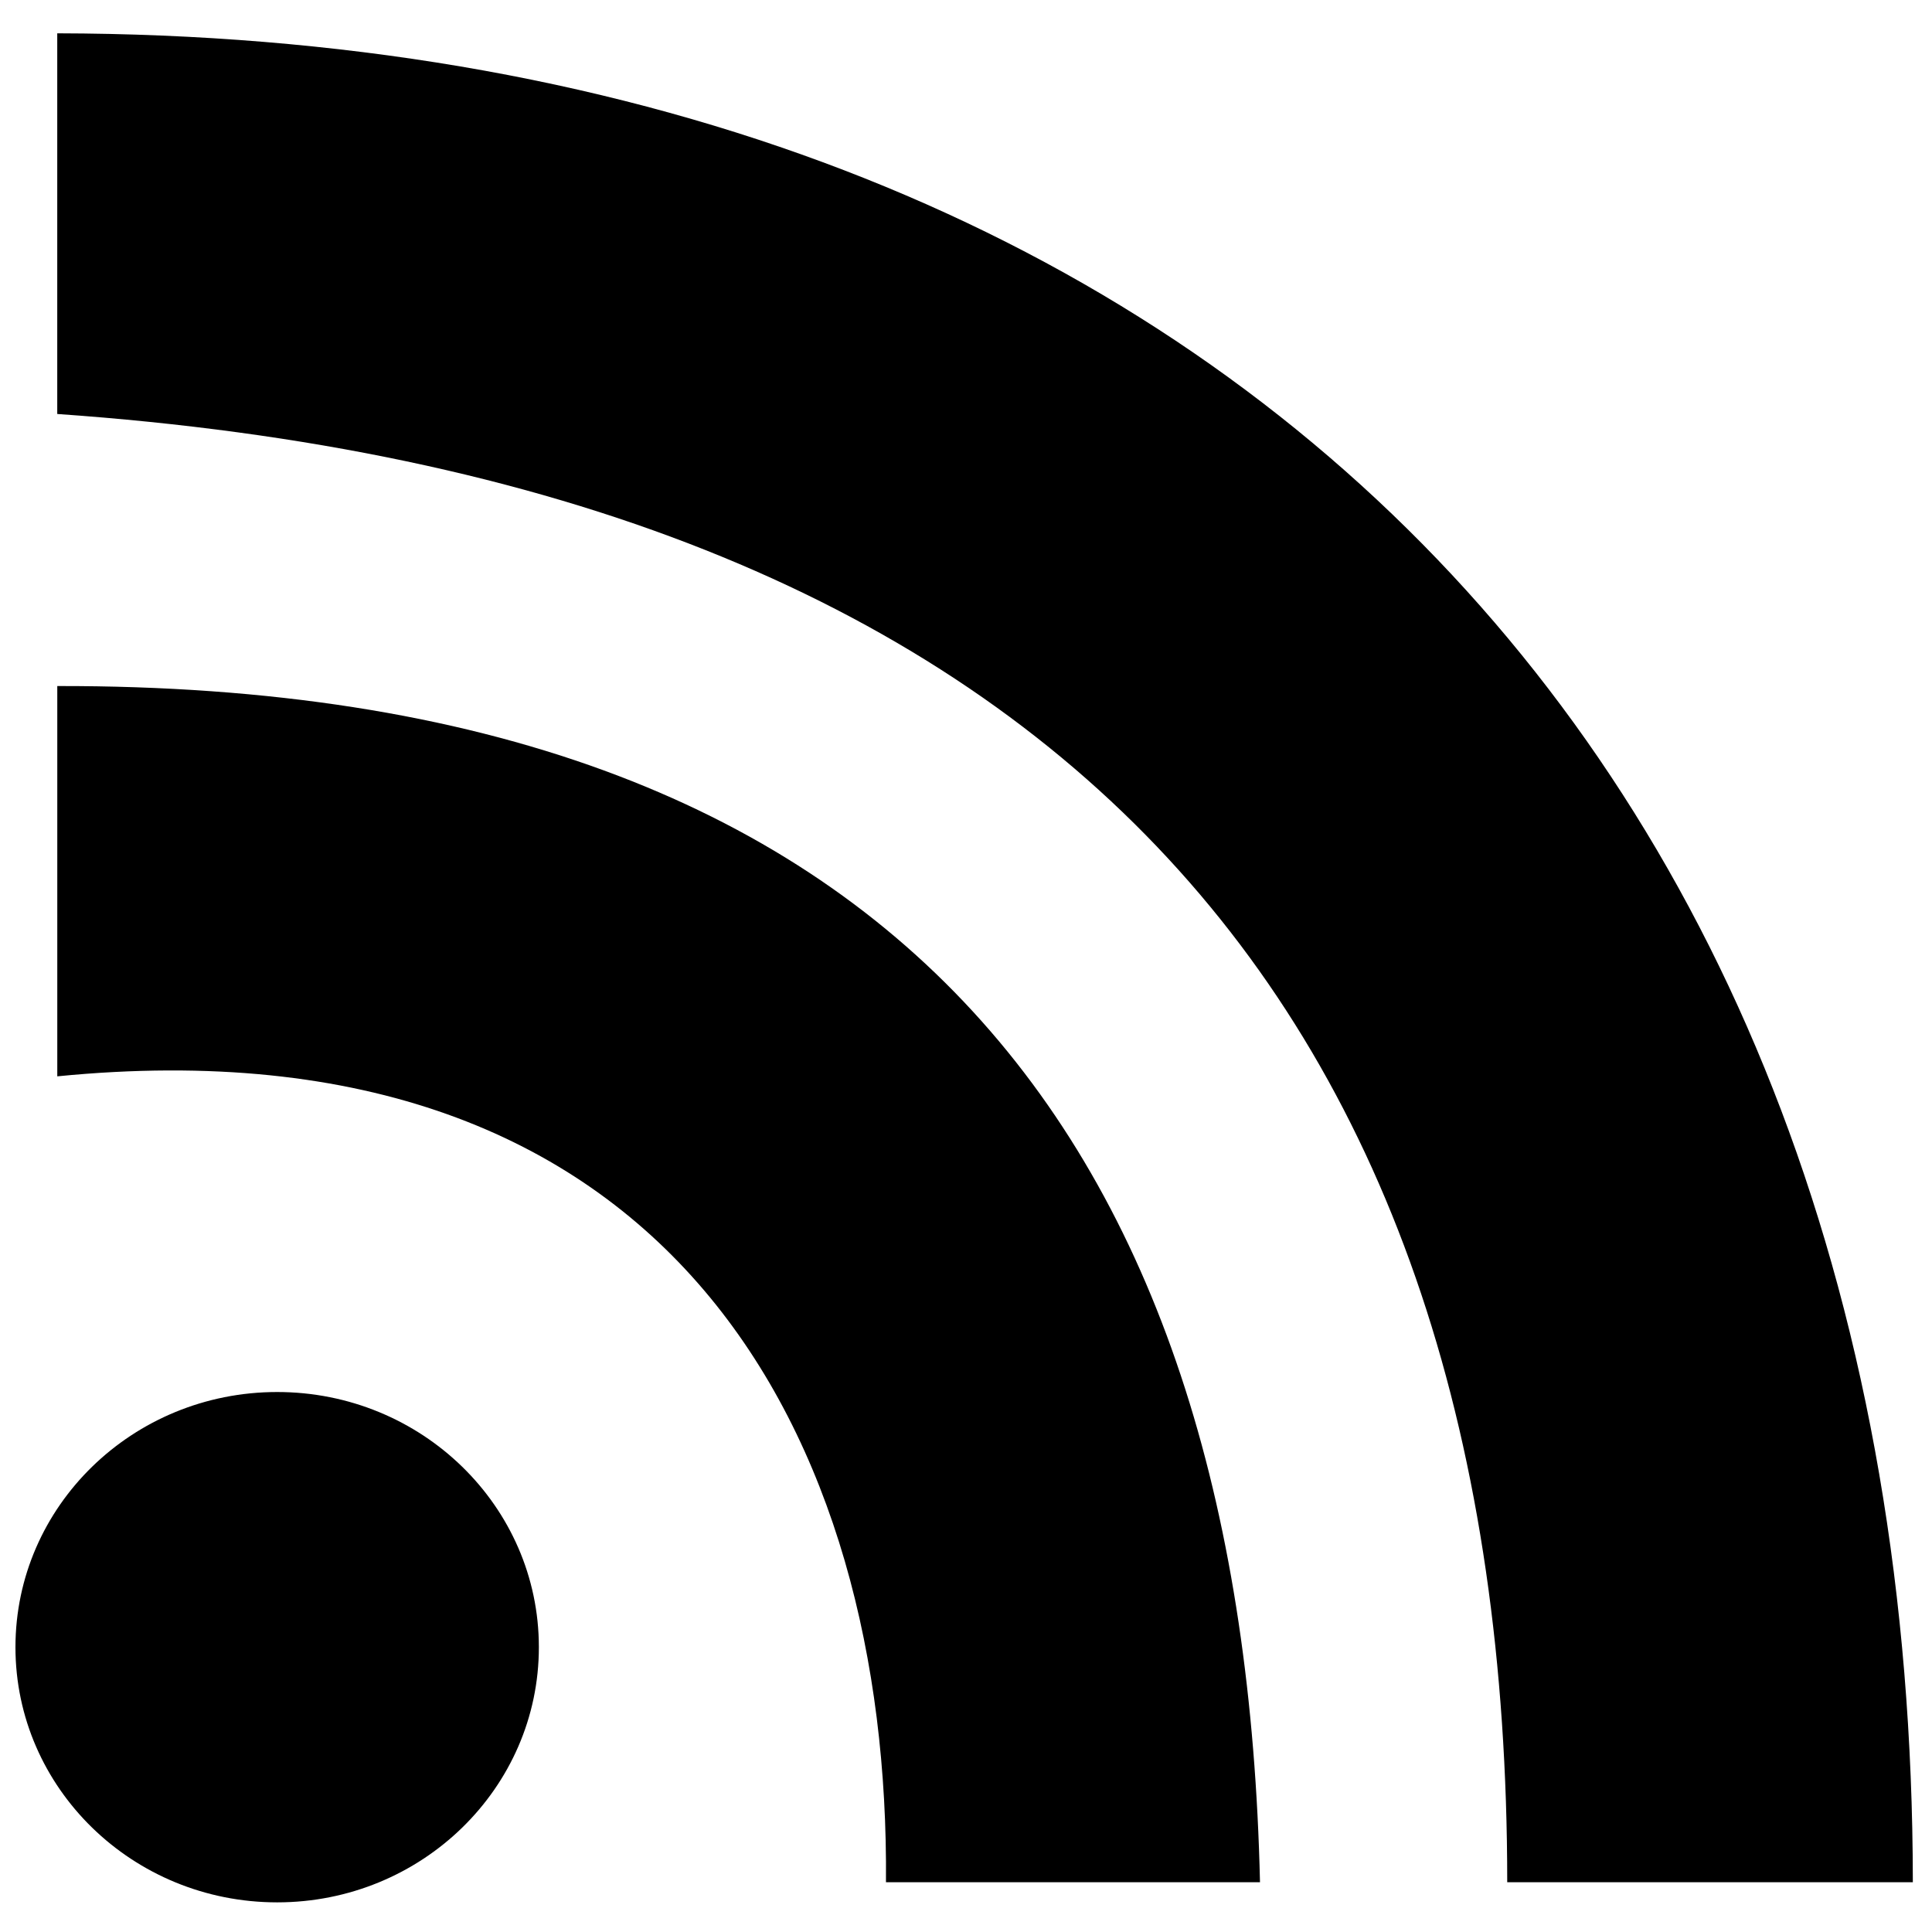 <?xml version="1.0" encoding="UTF-8"?>
<!-- Uploaded to: ICON Repo, www.iconrepo.com, Generator: ICON Repo Mixer Tools -->
<svg width="800px" height="800px" version="1.1" viewBox="144 144 512 512" xmlns="http://www.w3.org/2000/svg">
 <defs>
  <clipPath id="a">
   <path d="m148.09 152h502.91v497h-502.91z"/>
  </clipPath>
 </defs>
 <g clip-path="url(#a)">
  <path d="m477.91 642.81c-4.402-192.26-92.273-317.43-318.73-317v103.43c163.21-16.172 220.63 96.16 219.61 213.57h99.121zm-260.46-129.91c38.305 0 69.355 30.273 69.355 67.621 0 37.348-31.051 67.625-69.355 67.625-38.305 0-69.355-30.273-69.355-67.625 0-37.348 31.047-67.621 69.355-67.621zm433.47 129.91h-107.49c0.023-231.72-119.6-370.57-384.26-389.1v-100.88c298.59 0.633 491.63 186.3 491.75 489.98z" fill-rule="evenodd"/>
 </g>
</svg>